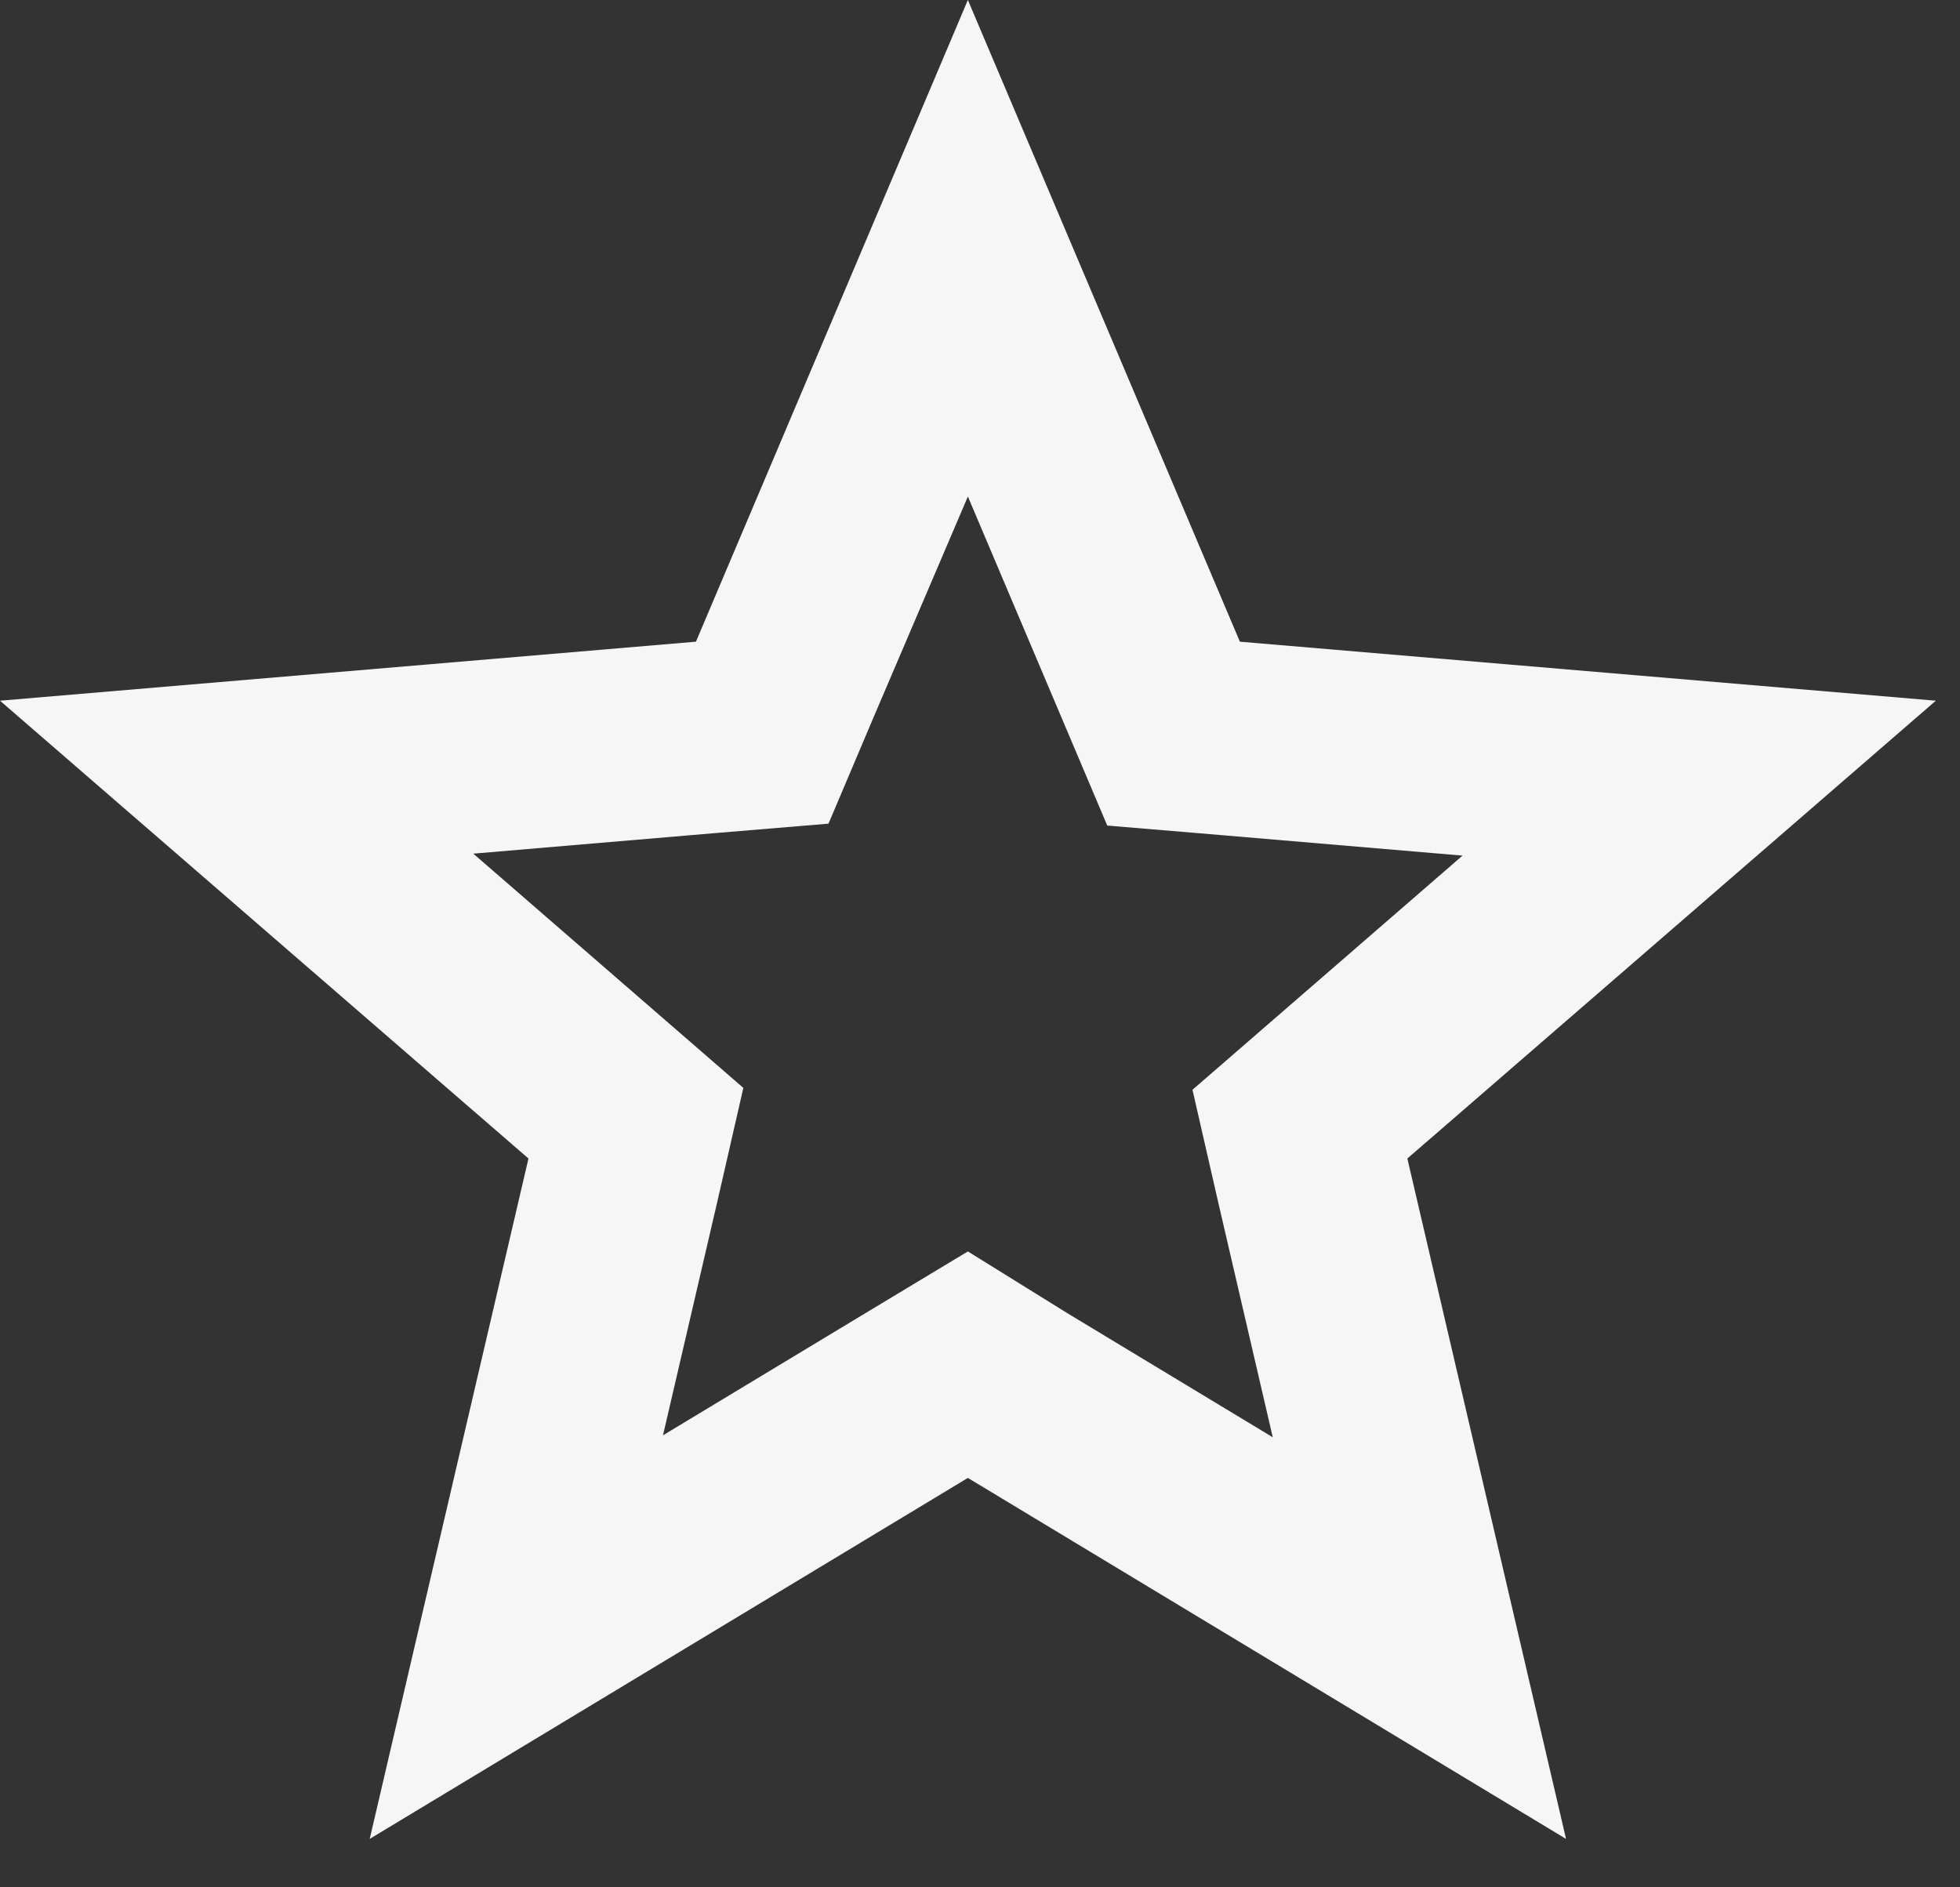 <?xml version="1.0" encoding="utf-8"?>
<svg xmlns="http://www.w3.org/2000/svg" fill="none" height="100%" overflow="visible" preserveAspectRatio="none" style="display: block;" viewBox="0 0 27 26" width="100%">
<rect x="0" y="0" width="27" height="26" fill="#333333" stroke="none"/>
<path d="M13.333 6.84L15.253 11.373L16.853 11.507L20.147 11.787L16.427 15.013L16.787 16.587L17.533 19.8L14.707 18.093L13.333 17.24L11.96 18.067L9.133 19.773L9.88 16.56L10.24 14.987L6.52 11.76L9.813 11.48L11.413 11.347L12.04 9.867L13.333 6.84ZM13.333 0L9.587 8.84L0 9.653L7.28 15.96L5.093 25.333L13.333 20.36L21.573 25.333L19.387 15.96L26.667 9.653L17.08 8.84L13.333 0Z" fill="#F6F6F6" id="Vector"/>
</svg>